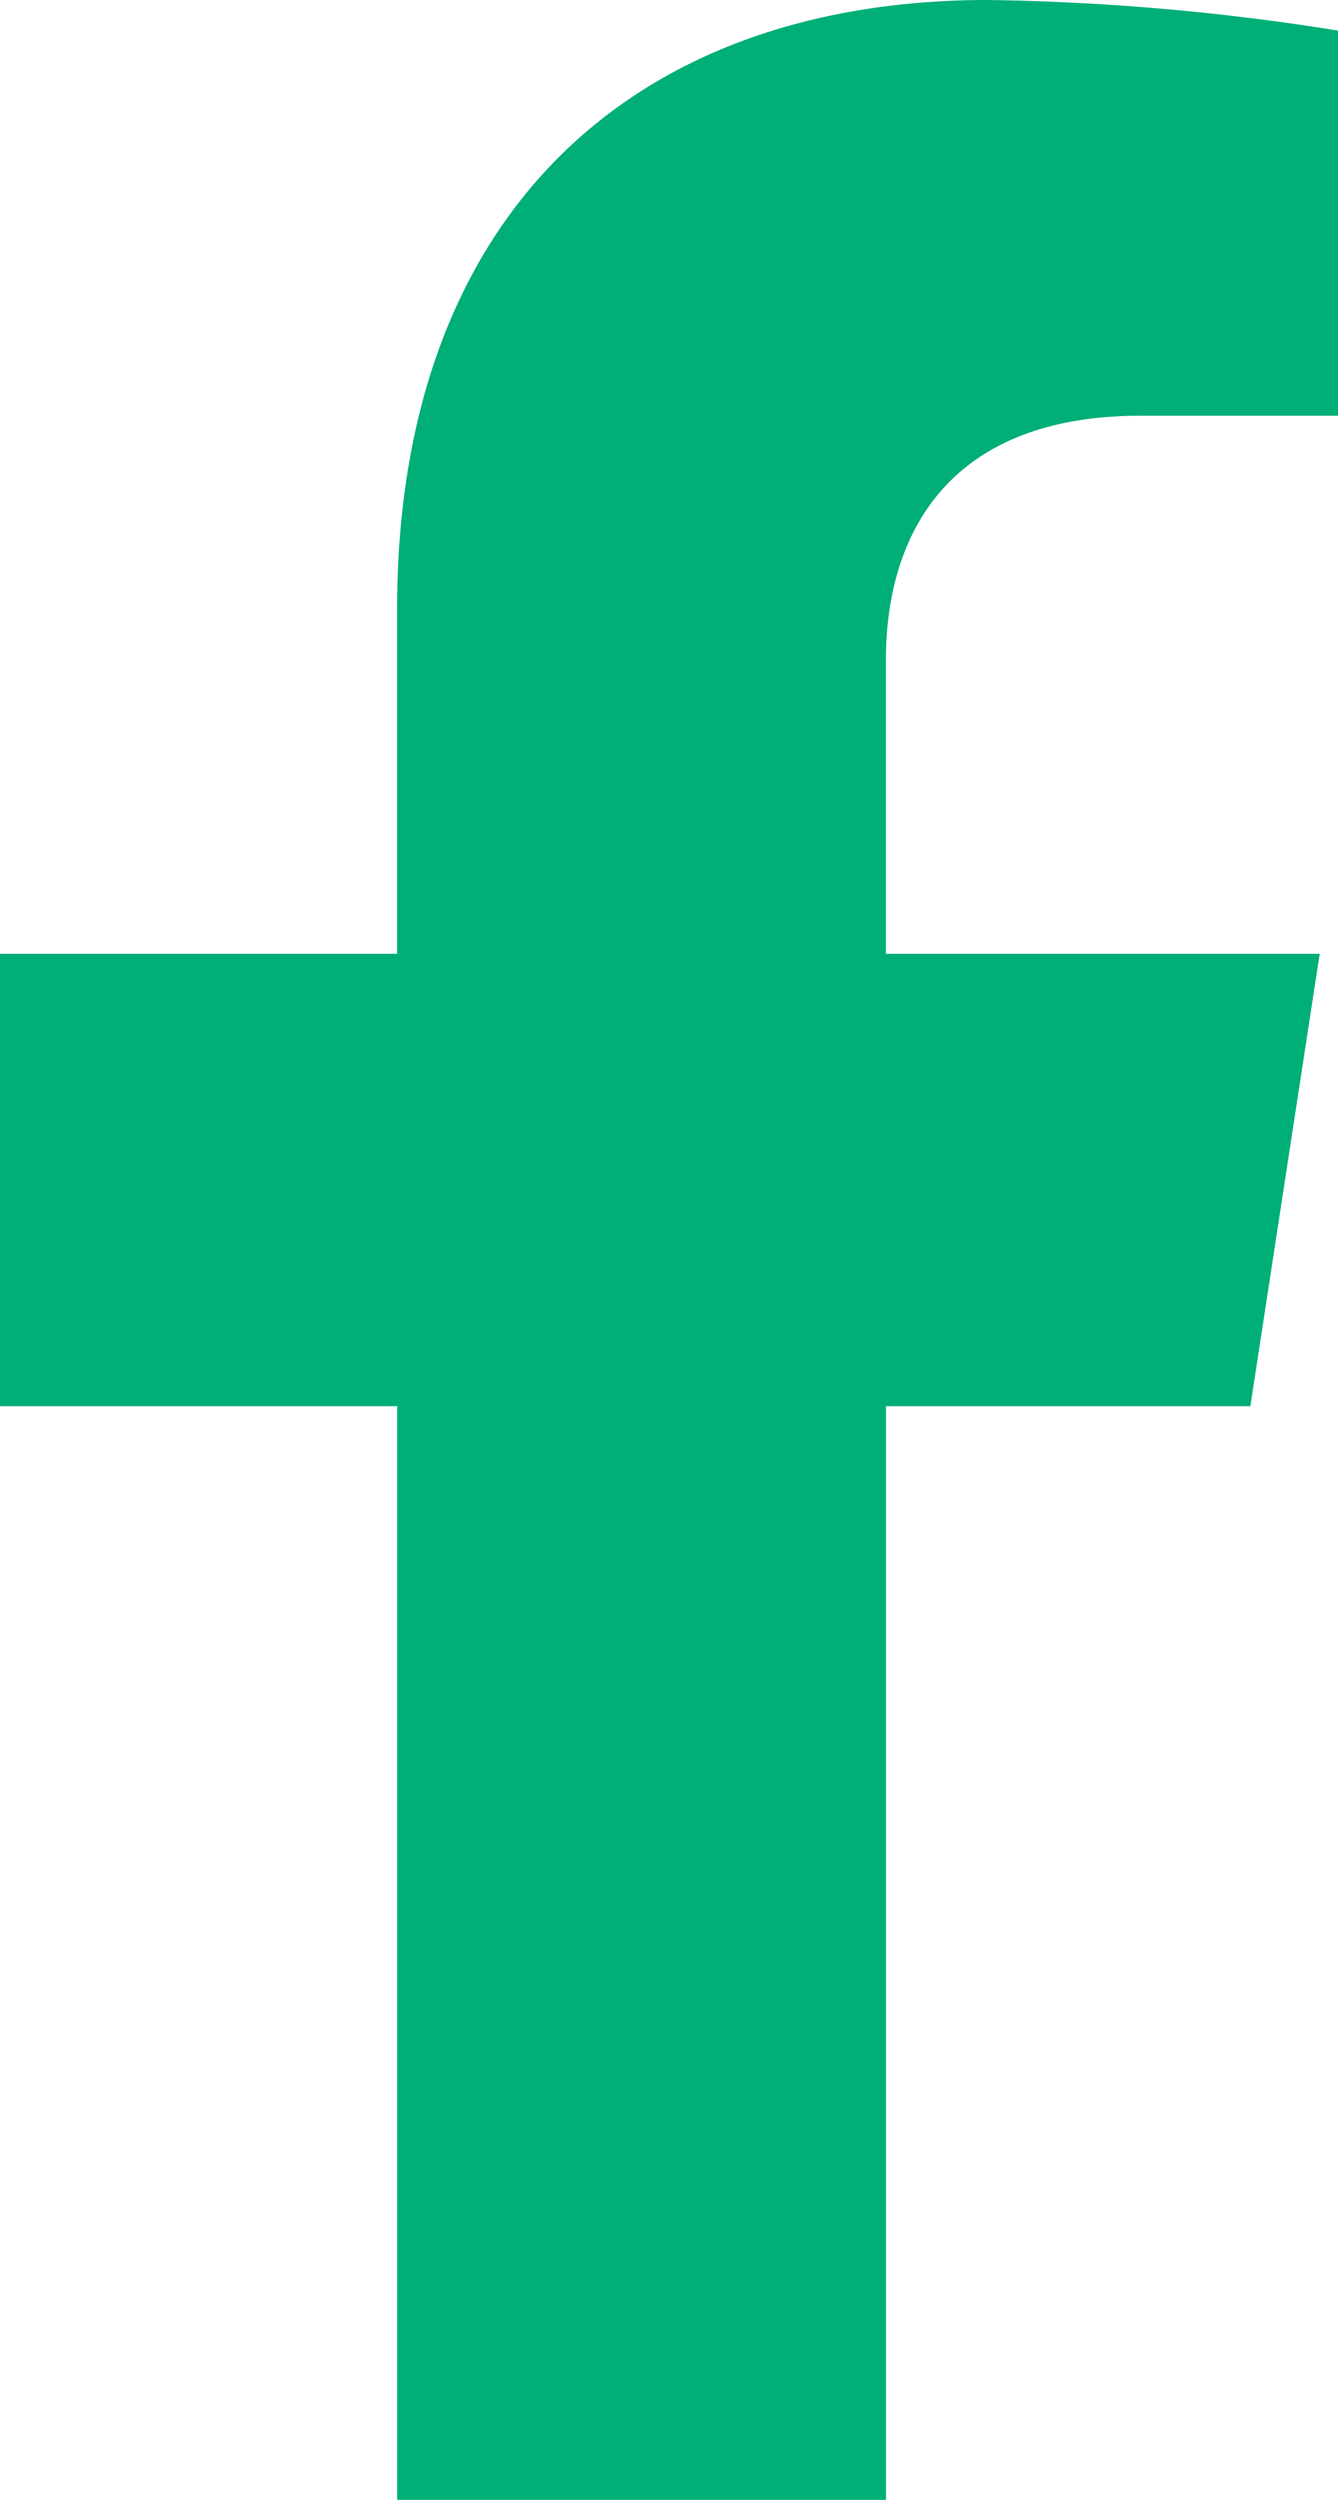 <?xml version="1.0" encoding="UTF-8"?>
<svg xmlns="http://www.w3.org/2000/svg" width="17.982" height="33.574" viewBox="0 0 17.982 33.574">
  <path id="Icon_awesome-facebook-f" data-name="Icon awesome-facebook-f" d="M18.413,18.886l.932-6.076h-5.83V8.866c0-1.662.814-3.283,3.426-3.283h2.651V.411A32.323,32.323,0,0,0,14.886,0c-4.8,0-7.94,2.91-7.94,8.179v4.631H1.609v6.076H6.947V33.574h6.569V18.886Z" transform="translate(-1.609)" fill="#00ae77"></path>
</svg>
